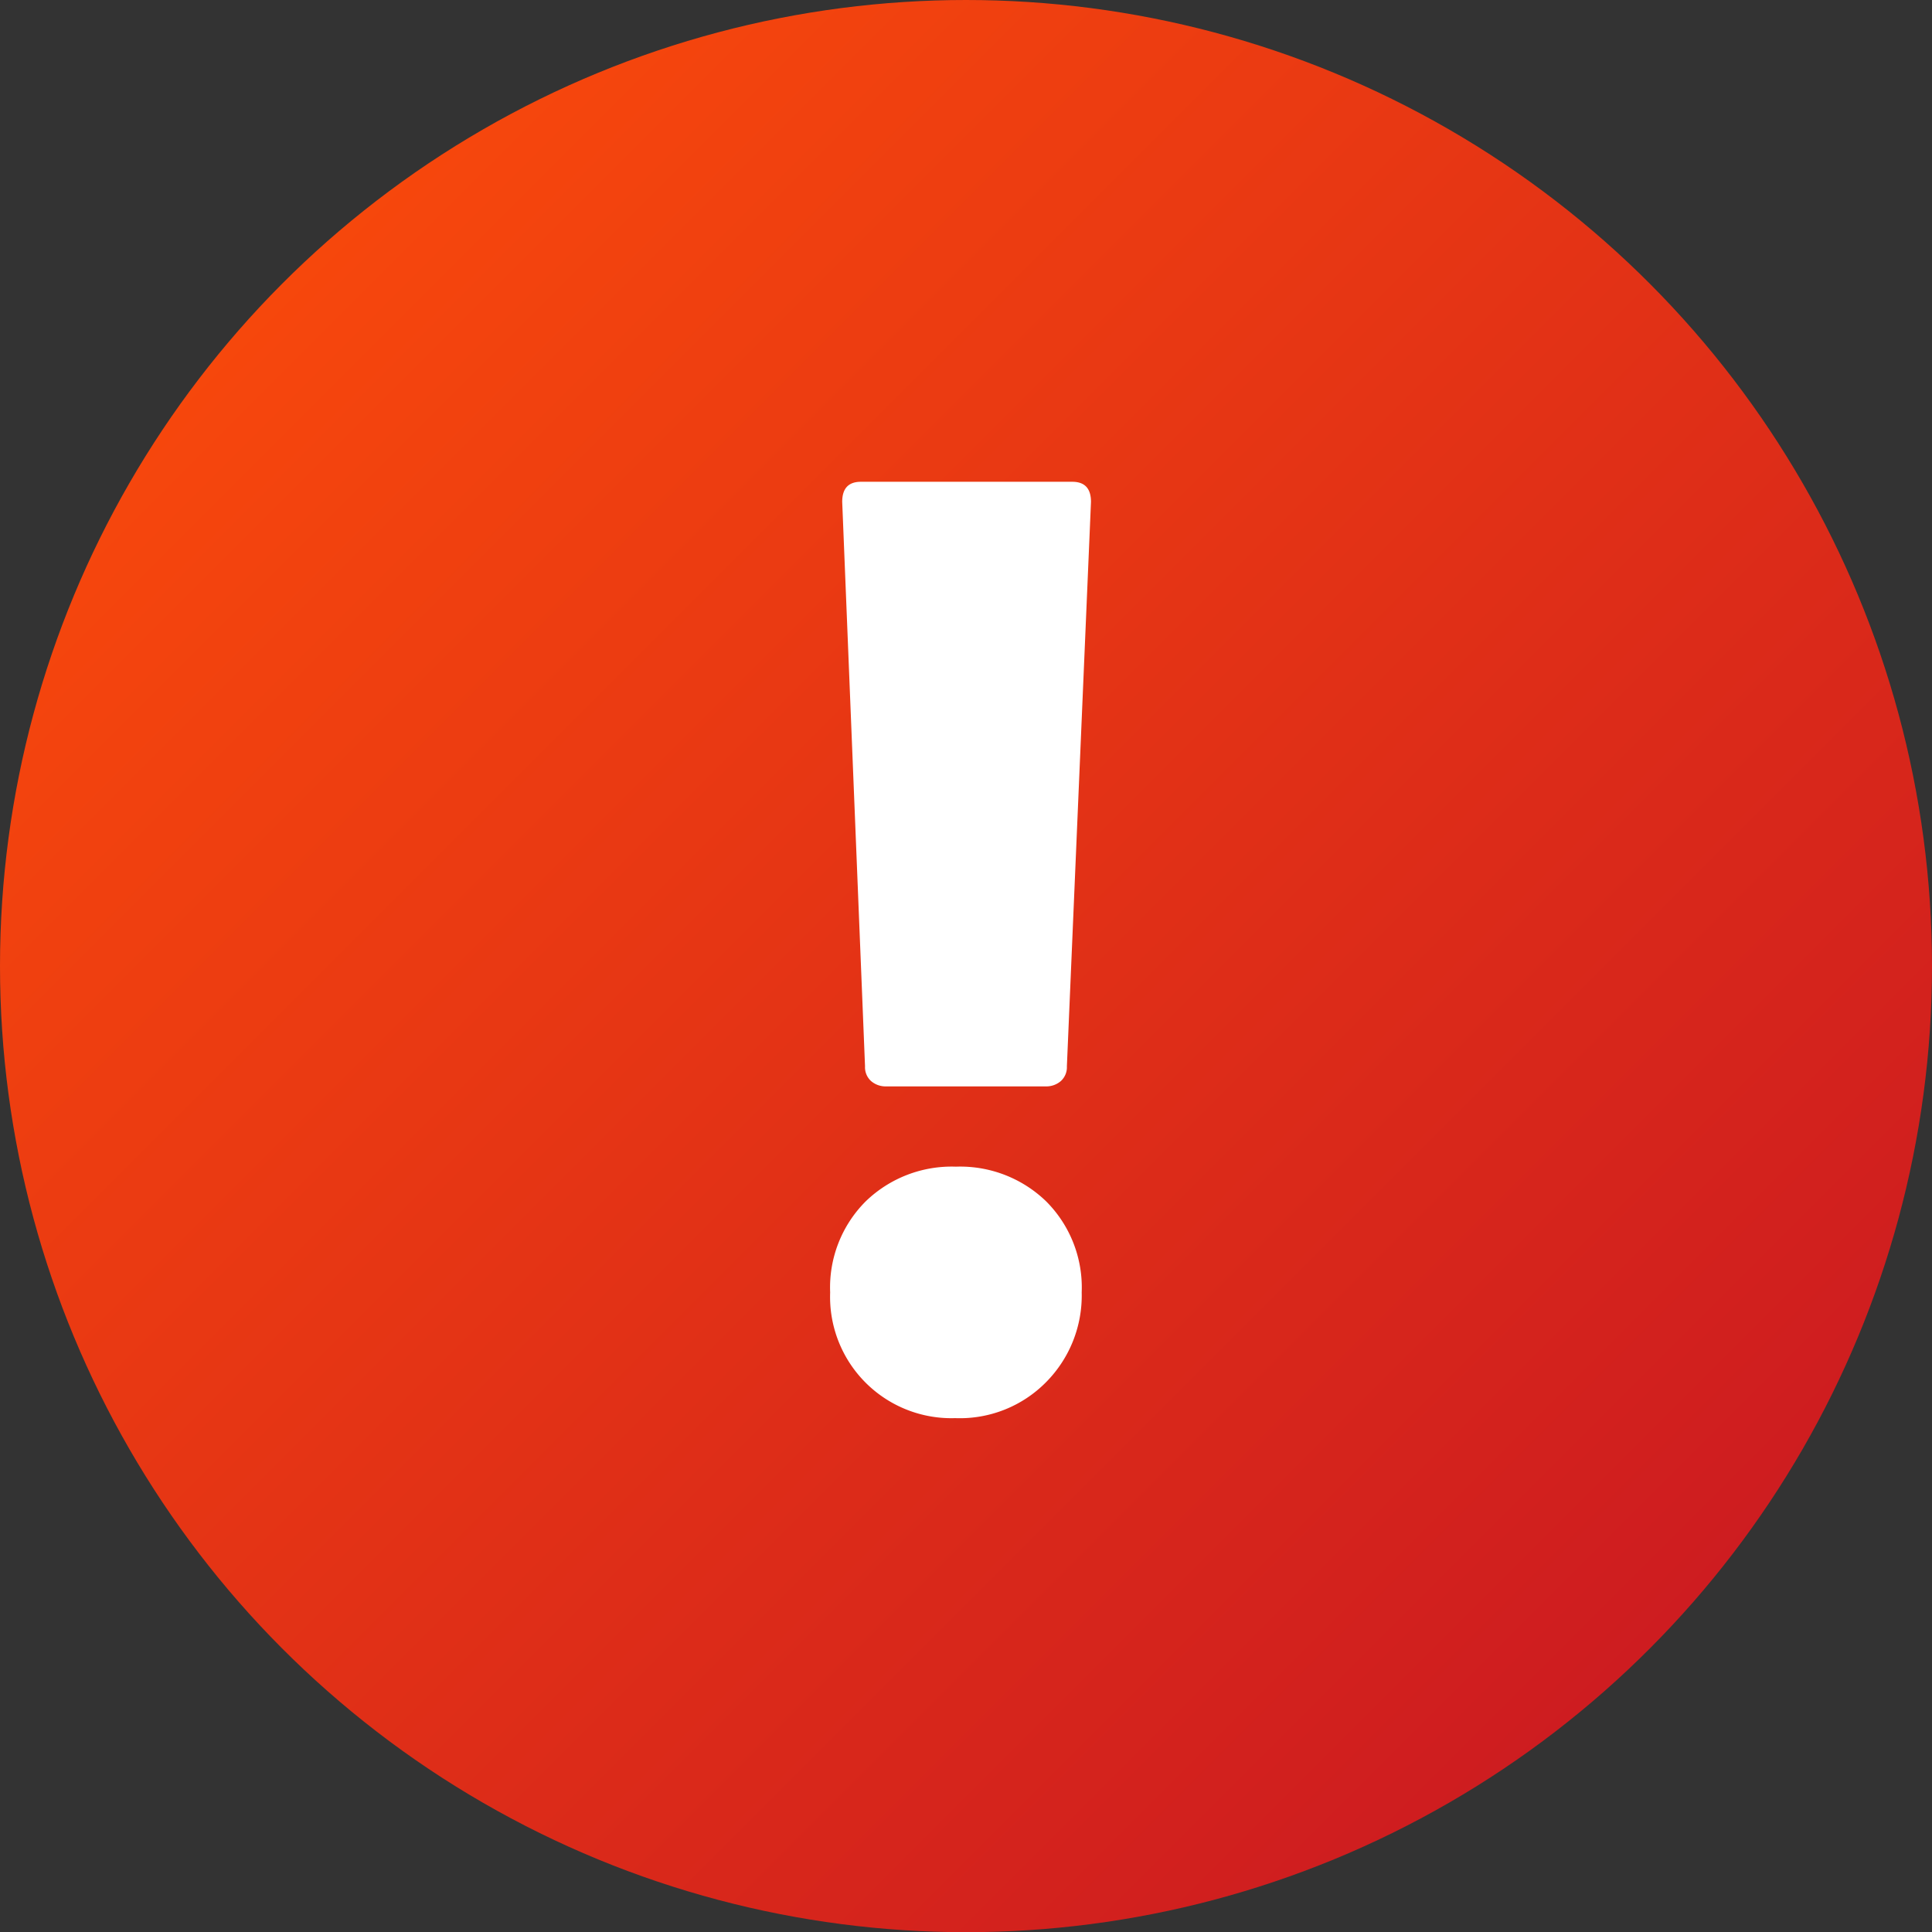 <svg xmlns="http://www.w3.org/2000/svg" xmlns:xlink="http://www.w3.org/1999/xlink" width="41.998" height="42.001" viewBox="0 0 41.998 42.001">
  <rect x="0" y="0" width="41.998" height="42.001" fill="#333333" stroke="none"/>
  <defs>
    <linearGradient id="linear-gradient" x2="1" y2="1" gradientUnits="objectBoundingBox">
      <stop offset="0" stop-color="#ff5008"/>
      <stop offset="1" stop-color="#c51324"/>
    </linearGradient>
  </defs>
  <g id="err" transform="translate(-203.795 -279)">
    <ellipse id="Ellipse_5" data-name="Ellipse 5" cx="20.999" cy="21.001" rx="20.999" ry="21.001" transform="translate(203.795 279)" fill="url(#linear-gradient)"/>
    <path id="Path_876" data-name="Path 876" d="M1.932,6.843A.484.484,0,0,1,1.6,6.727a.406.406,0,0,1-.131-.32L.973-5.864q0-.436.407-.436H5.974q.407,0,.407.436L5.857,6.407a.406.406,0,0,1-.131.32.484.484,0,0,1-.334.116Zm1.512,7.211A2.637,2.637,0,0,1,.711,11.321a2.647,2.647,0,0,1,.771-1.977,2.686,2.686,0,0,1,1.963-.756,2.686,2.686,0,0,1,1.963.756,2.647,2.647,0,0,1,.771,1.977,2.672,2.672,0,0,1-.771,1.948A2.632,2.632,0,0,1,3.444,14.055Z" transform="translate(221.13 295.773)" fill="#fff"/>
  </g>
</svg>
